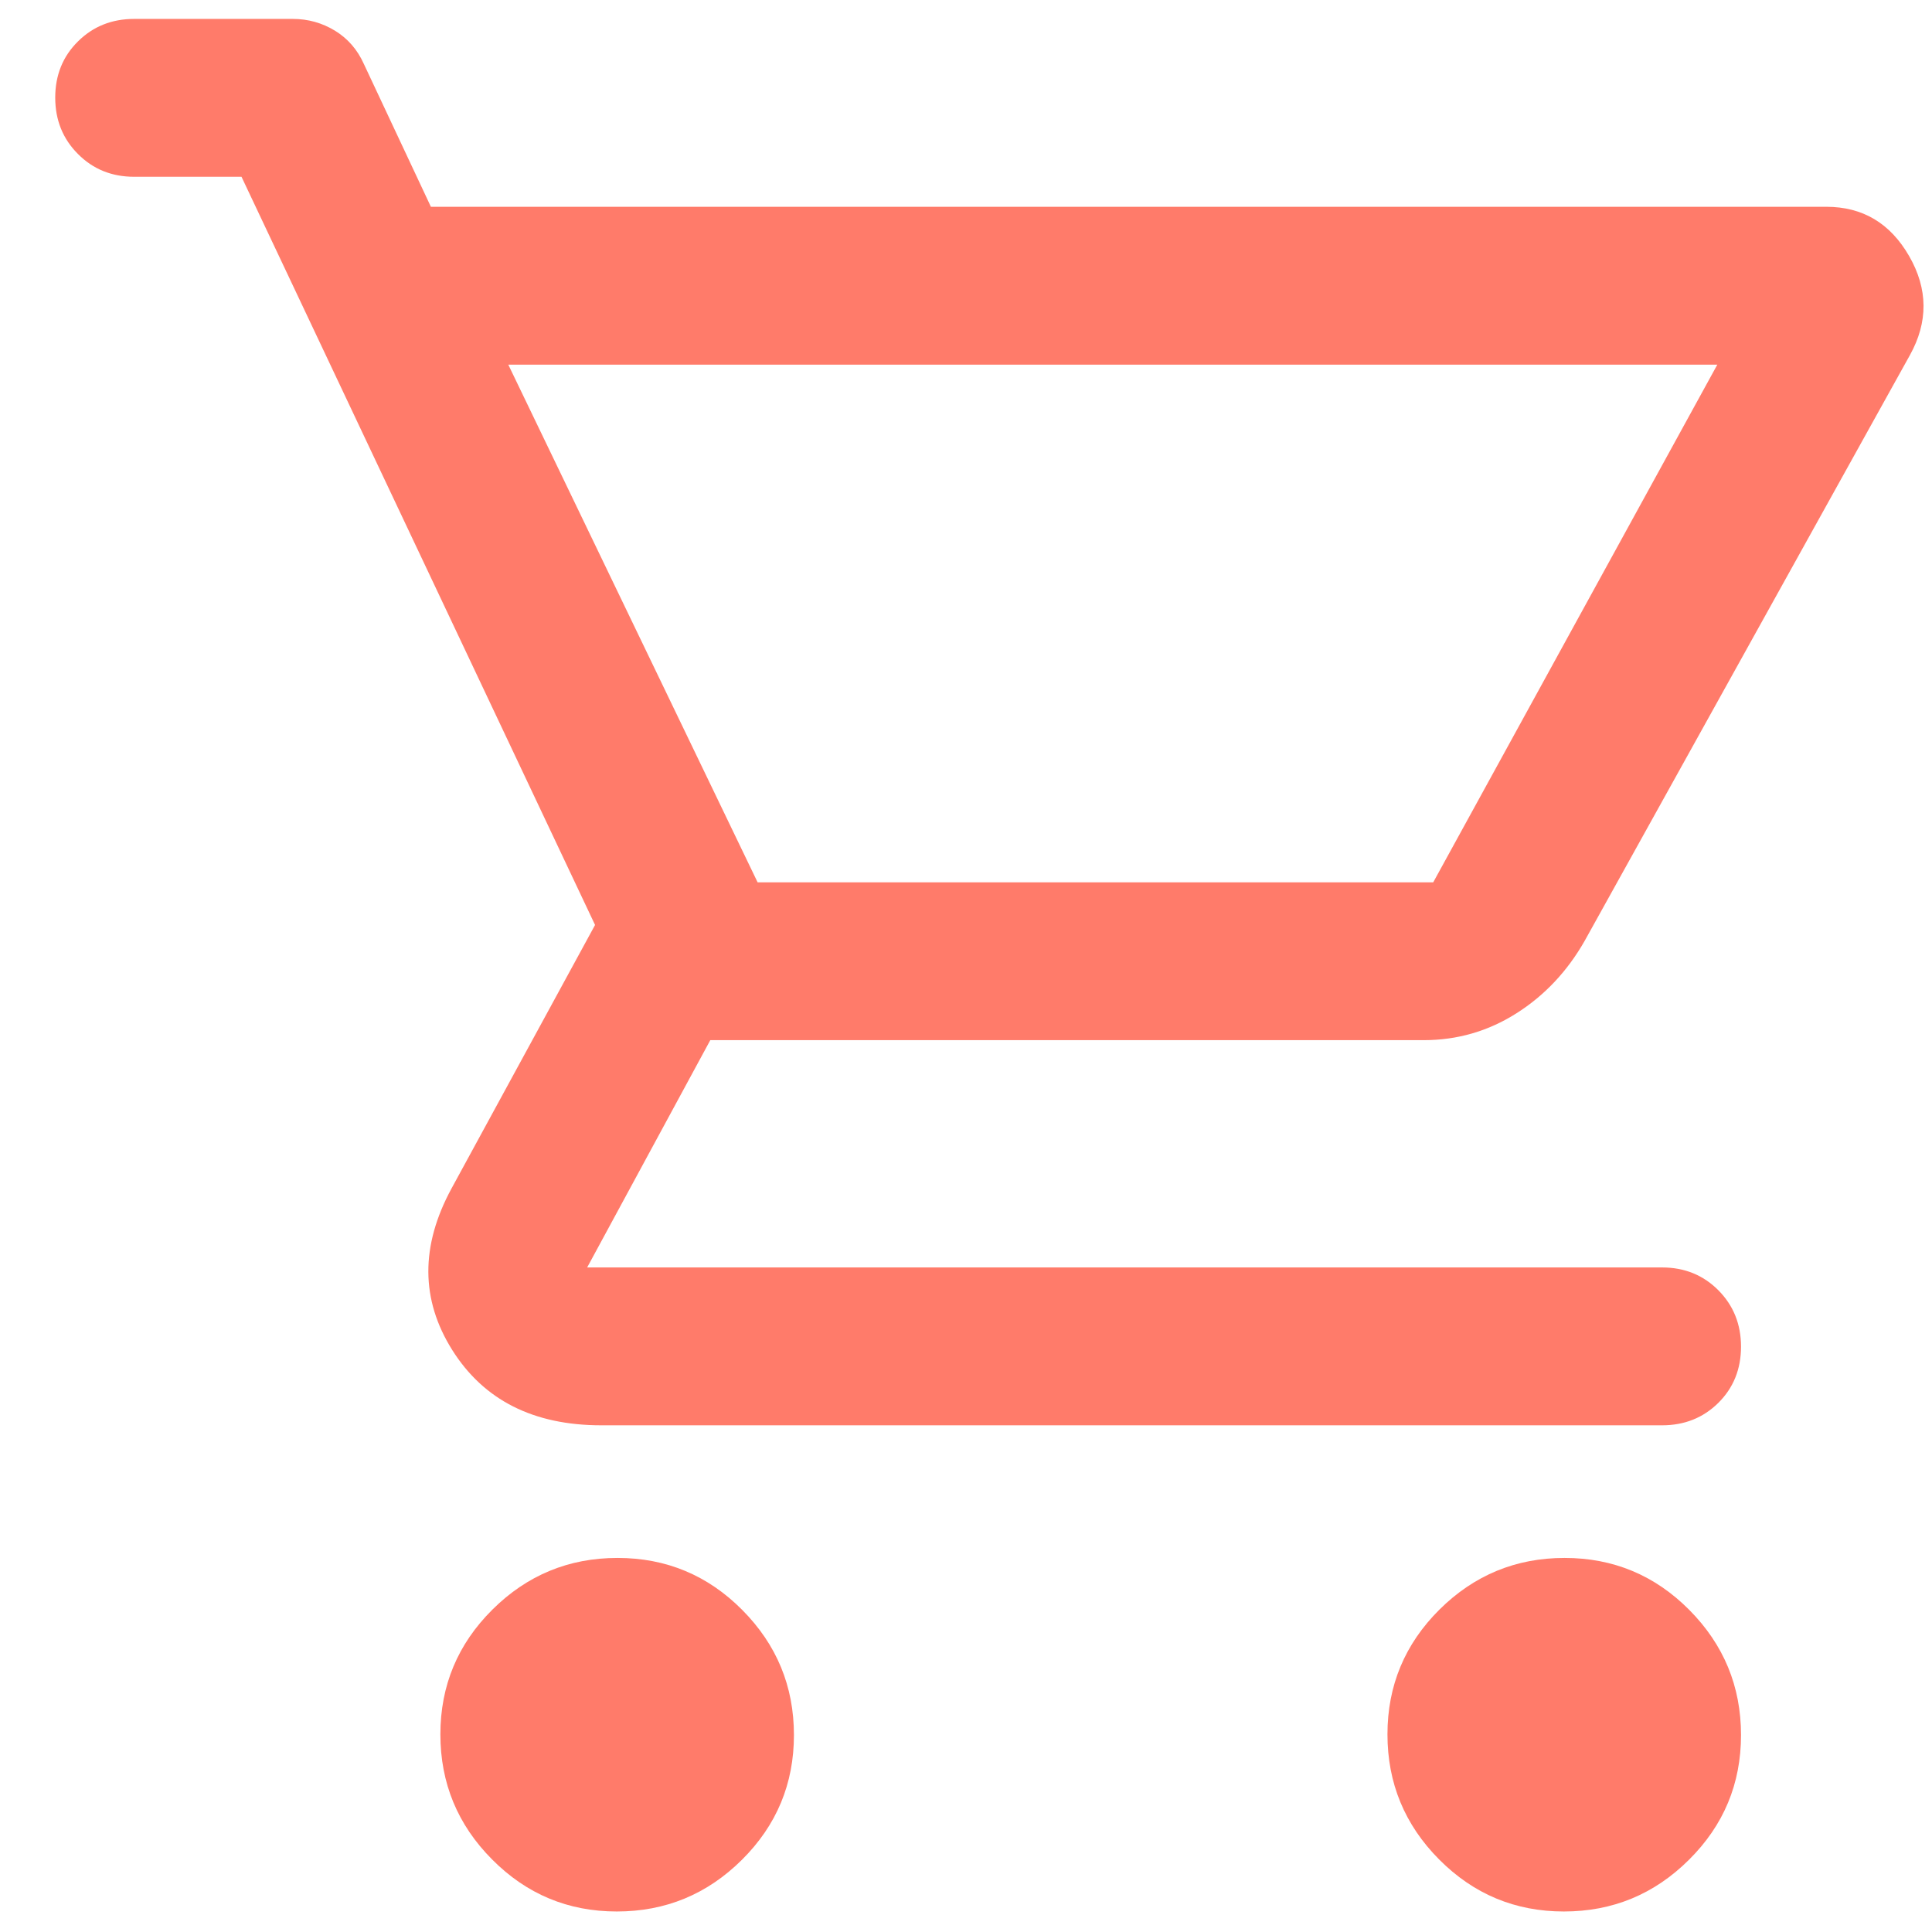 <svg width="34" height="34" viewBox="0 0 34 34" fill="none" xmlns="http://www.w3.org/2000/svg">
<path d="M10.855 33.639C9.998 33.639 9.266 33.334 8.66 32.723C8.053 32.113 7.75 31.379 7.75 30.522C7.75 29.665 8.055 28.933 8.666 28.326C9.276 27.72 10.01 27.417 10.867 27.417C11.724 27.417 12.456 27.722 13.062 28.332C13.669 28.943 13.972 29.677 13.972 30.534C13.972 31.391 13.667 32.123 13.057 32.729C12.446 33.336 11.712 33.639 10.855 33.639ZM27.522 33.639C26.665 33.639 25.933 33.334 25.326 32.723C24.72 32.113 24.417 31.379 24.417 30.522C24.417 29.665 24.722 28.933 25.332 28.326C25.943 27.72 26.677 27.417 27.534 27.417C28.391 27.417 29.123 27.722 29.729 28.332C30.335 28.943 30.639 29.677 30.639 30.534C30.639 31.391 30.334 32.123 29.723 32.729C29.113 33.336 28.379 33.639 27.522 33.639ZM8.945 6.417L13.333 15.528H25.222L30.222 6.417H8.945ZM7.583 3.639H32.141C32.779 3.639 33.265 3.928 33.598 4.507C33.931 5.086 33.935 5.667 33.611 6.25L27.889 16.555C27.583 17.093 27.182 17.519 26.686 17.833C26.189 18.148 25.646 18.305 25.055 18.305H12.5L10.333 22.305H29.25C29.644 22.305 29.974 22.439 30.24 22.706C30.506 22.974 30.639 23.305 30.639 23.699C30.639 24.094 30.506 24.424 30.24 24.688C29.974 24.951 29.644 25.083 29.25 25.083H10.583C9.389 25.083 8.514 24.641 7.958 23.757C7.403 22.873 7.398 21.926 7.945 20.917L10.472 16.278L4.25 3.111H2.361C1.968 3.111 1.638 2.978 1.372 2.71C1.105 2.443 0.972 2.112 0.972 1.718C0.972 1.323 1.105 0.993 1.372 0.729C1.638 0.465 1.968 0.333 2.361 0.333H5.153C5.421 0.333 5.668 0.402 5.895 0.54C6.12 0.678 6.29 0.873 6.403 1.125L7.583 3.639Z" fill="#FF7B6A"/>
</svg>
